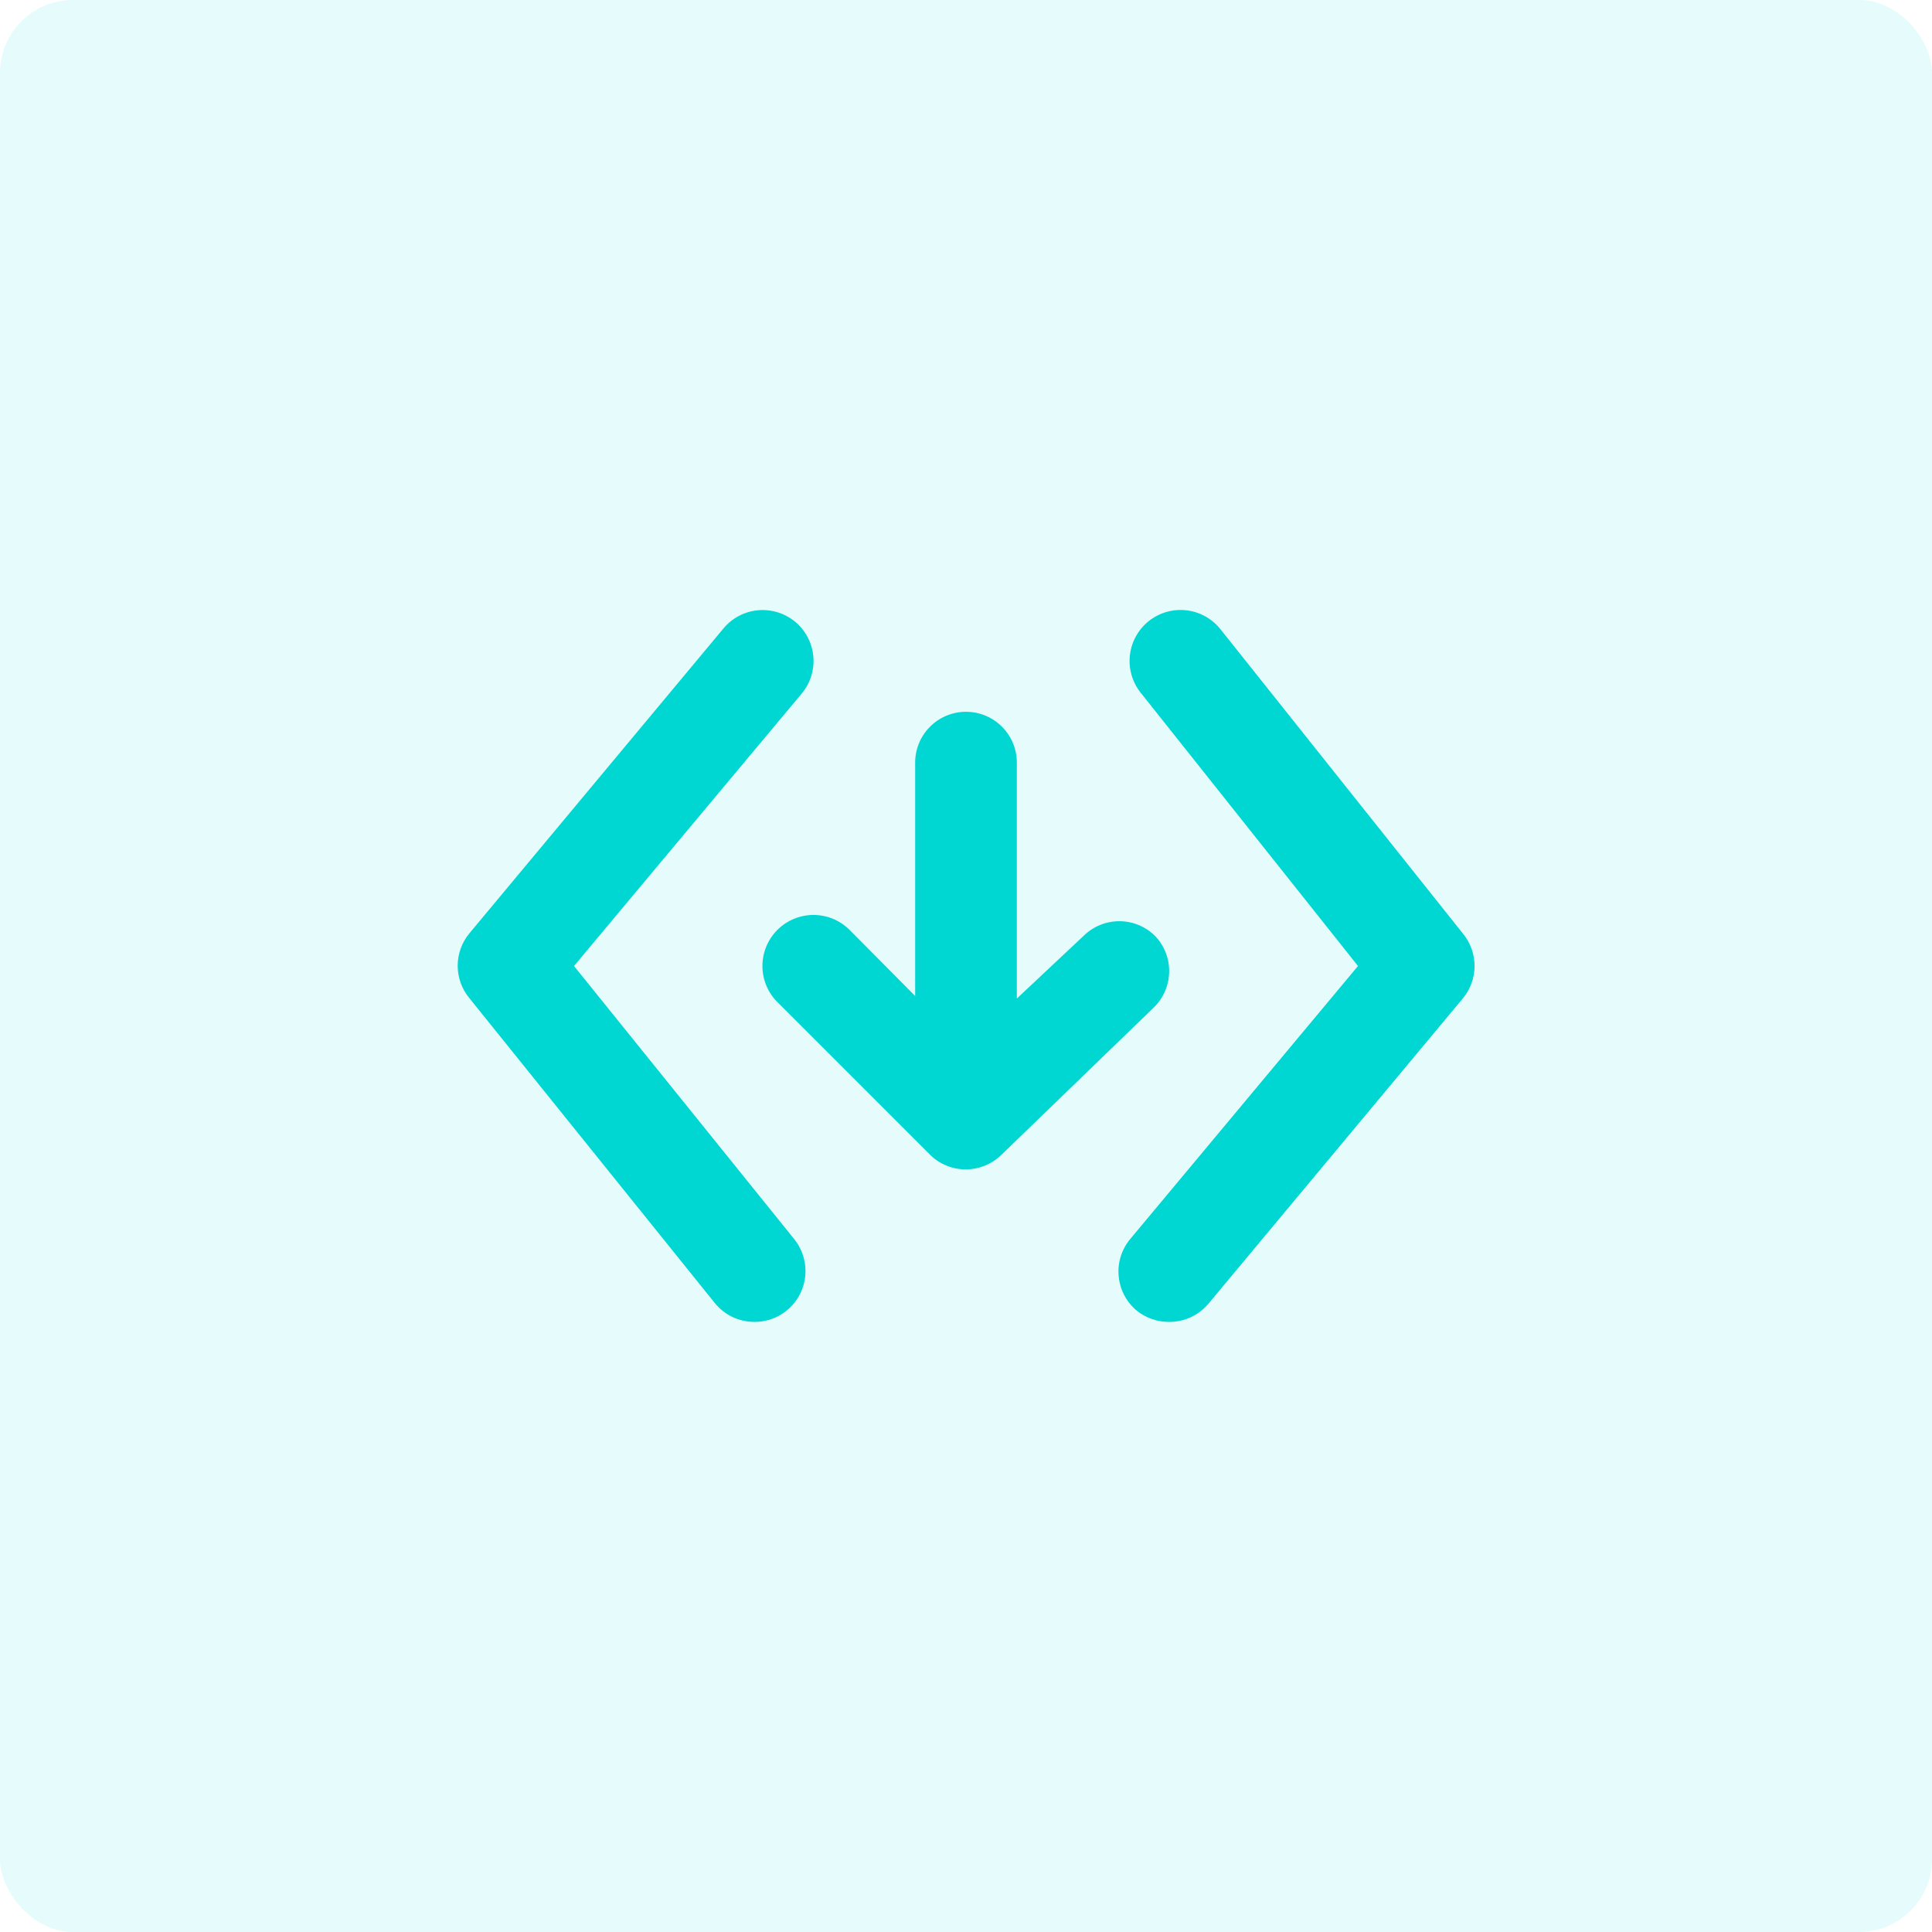 <svg width="38" height="38" viewBox="0 0 38 38" fill="none" xmlns="http://www.w3.org/2000/svg">
<rect width="38" height="38" rx="1.435" fill="#00D7D2" fill-opacity="0.1"/>
<g clip-path="url(#clip0_1008_102)">
<path d="M11.29 19L15.77 13.64C15.854 13.539 15.917 13.422 15.956 13.297C15.995 13.171 16.009 13.039 15.997 12.908C15.985 12.777 15.947 12.65 15.886 12.534C15.825 12.417 15.741 12.314 15.64 12.23C15.539 12.146 15.422 12.083 15.297 12.044C15.171 12.005 15.039 11.991 14.908 12.003C14.777 12.015 14.65 12.053 14.534 12.114C14.417 12.175 14.314 12.259 14.23 12.36L9.23 18.36C9.083 18.539 9.002 18.763 9.002 18.995C9.002 19.227 9.083 19.451 9.23 19.63L14.06 25.63C14.154 25.746 14.273 25.84 14.408 25.904C14.543 25.968 14.691 26 14.84 26C15.029 26.001 15.215 25.948 15.375 25.847C15.535 25.746 15.664 25.602 15.745 25.432C15.827 25.261 15.859 25.071 15.836 24.883C15.814 24.695 15.739 24.517 15.62 24.37L11.29 19Z" fill="#00D7D2"/>
<path d="M28.78 18.37L24 12.37C23.833 12.163 23.59 12.031 23.326 12.003C23.062 11.975 22.797 12.053 22.59 12.22C22.383 12.387 22.251 12.63 22.223 12.894C22.195 13.158 22.273 13.423 22.44 13.63L26.71 19L22.23 24.37C22.146 24.471 22.082 24.588 22.043 24.713C22.004 24.839 21.99 24.971 22.003 25.102C22.015 25.233 22.052 25.36 22.114 25.477C22.175 25.593 22.259 25.696 22.36 25.78C22.541 25.925 22.768 26.003 23 26C23.147 26 23.292 25.968 23.425 25.906C23.558 25.844 23.676 25.753 23.77 25.64L28.77 19.64C28.919 19.462 29.001 19.238 29.003 19.007C29.004 18.775 28.926 18.55 28.78 18.37Z" fill="#00D7D2"/>
<path d="M22.72 18.41C22.533 18.224 22.279 18.119 22.015 18.119C21.751 18.119 21.497 18.224 21.31 18.41L20 19.64V15C20 14.735 19.895 14.48 19.707 14.293C19.52 14.105 19.265 14 19 14C18.735 14 18.48 14.105 18.293 14.293C18.105 14.48 18 14.735 18 15V19.59L16.71 18.29C16.522 18.102 16.266 17.996 16 17.996C15.734 17.996 15.478 18.102 15.29 18.29C15.102 18.478 14.996 18.734 14.996 19C14.996 19.266 15.102 19.522 15.29 19.71L18.29 22.71C18.383 22.803 18.494 22.876 18.616 22.926C18.738 22.976 18.868 23.001 19 23C19.258 22.999 19.505 22.899 19.69 22.72L22.69 19.82C22.88 19.637 22.99 19.385 22.996 19.121C23.002 18.857 22.902 18.601 22.72 18.41Z" fill="#00D7D2"/>
</g>
<defs>
<clipPath id="clip0_1008_102">
<rect width="24" height="24" fill="white" transform="translate(7 7)"/>
</clipPath>
</defs>
</svg>
